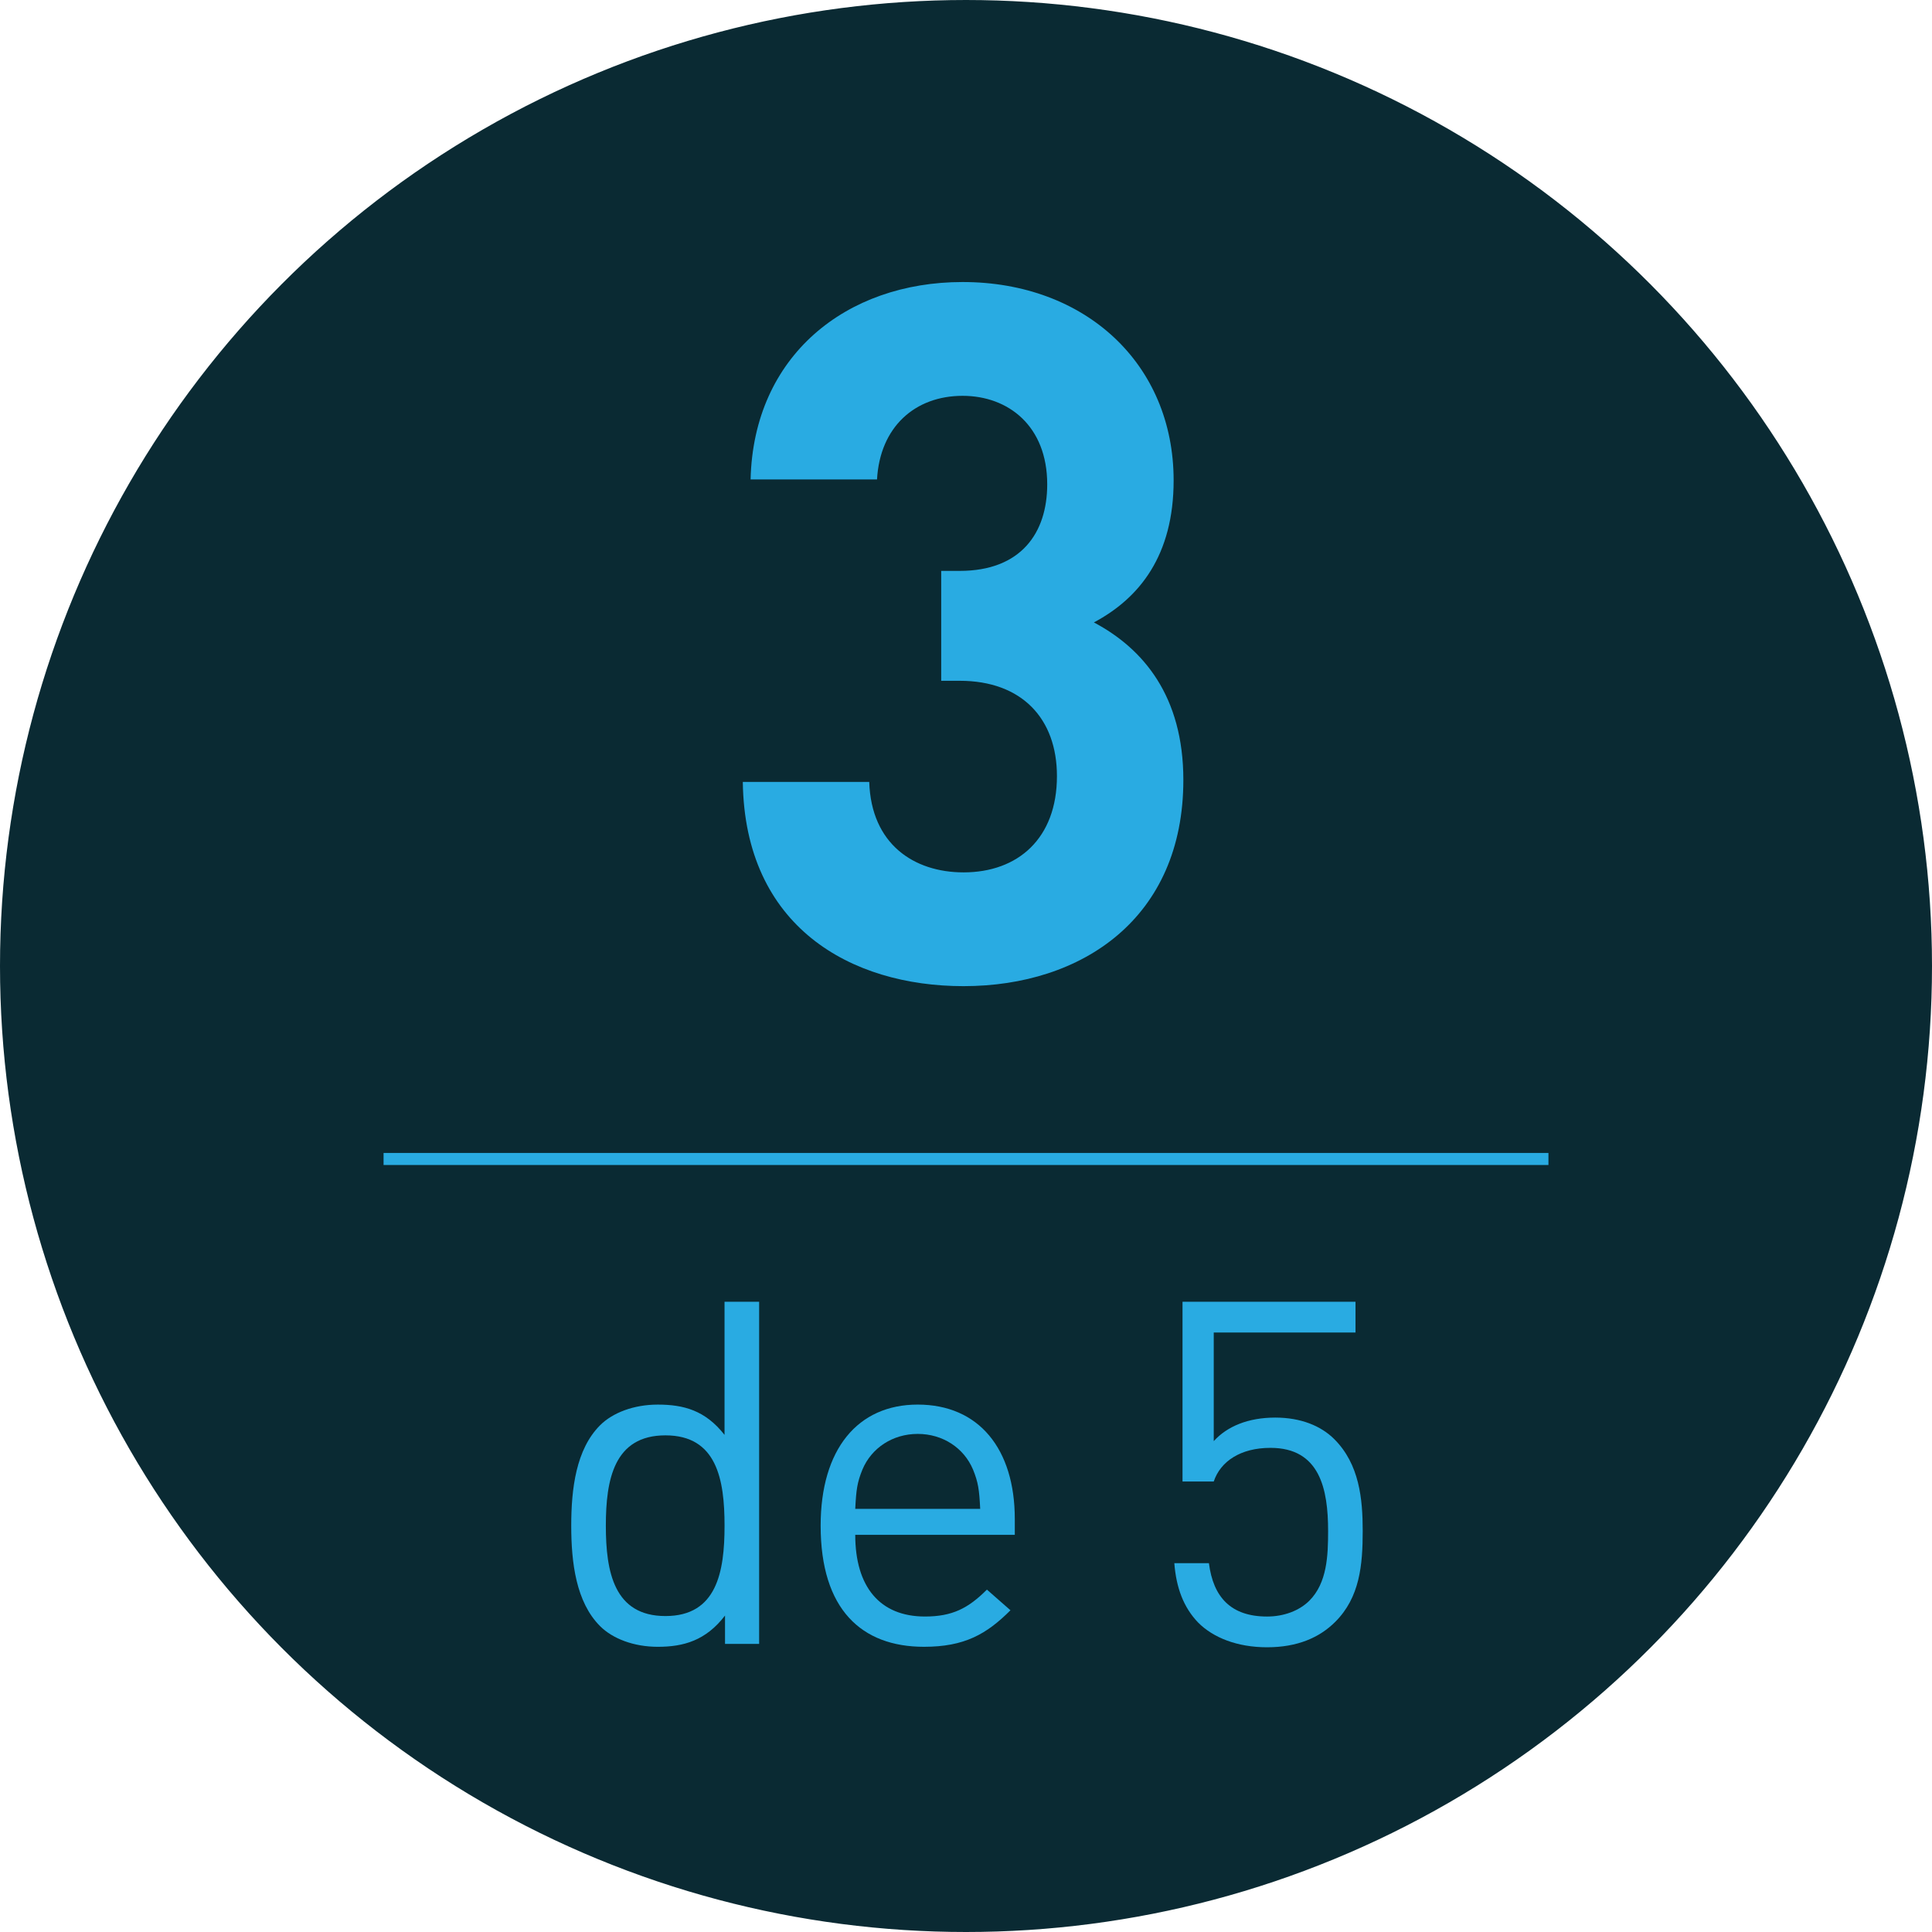 <?xml version="1.0" encoding="utf-8"?>
<!-- Generator: Adobe Illustrator 16.0.0, SVG Export Plug-In . SVG Version: 6.00 Build 0)  -->
<!DOCTYPE svg PUBLIC "-//W3C//DTD SVG 1.1//EN" "http://www.w3.org/Graphics/SVG/1.1/DTD/svg11.dtd">
<svg version="1.1" id="Capa_1" xmlns="http://www.w3.org/2000/svg" xmlns:xlink="http://www.w3.org/1999/xlink" x="0px" y="0px"
	 width="160.416px" height="160.416px" viewBox="0 0 160.416 160.416" enable-background="new 0 0 160.416 160.416"
	 xml:space="preserve">
<g>
	<circle fill="#0A2A33" stroke="#0A2A33" stroke-width="1.016" stroke-miterlimit="10" cx="80.208" cy="80.208" r="79.7"/>
	<g>
		<g>
			<path fill="#29ABE2" d="M80.006,81.881c-9.367,0-18.168-4.926-18.33-16.957h10.498c0.161,5.168,3.714,7.51,7.833,7.51
				c4.522,0,7.752-2.826,7.752-7.994c0-4.765-2.907-7.914-8.075-7.914h-1.535v-9.124h1.535c5.087,0,7.267-3.149,7.267-7.188
				c0-4.845-3.23-7.348-7.025-7.348c-3.957,0-6.864,2.584-7.106,6.944H62.322c0.242-10.255,7.913-16.393,17.604-16.393
				c10.174,0,17.522,6.783,17.522,16.474c0,6.218-2.826,9.771-6.622,11.789c4.118,2.181,7.429,6.137,7.429,13.081
				C98.256,76.229,89.857,81.881,80.006,81.881z"/>
			<path fill="#29ABE2" d="M60.199,136.496v-2.354c-1.596,2.075-3.432,2.594-5.586,2.594c-1.995,0-3.751-0.678-4.788-1.716
				c-1.995-1.995-2.395-5.267-2.395-8.339c0-3.073,0.399-6.345,2.395-8.34c1.037-1.037,2.793-1.716,4.788-1.716
				c2.154,0,3.95,0.479,5.546,2.514v-11.053h2.873v28.41H60.199z M55.252,119.179c-4.27,0-4.948,3.671-4.948,7.502
				c0,3.83,0.679,7.501,4.948,7.501s4.908-3.671,4.908-7.501C60.16,122.85,59.521,119.179,55.252,119.179z"/>
			<path fill="#29ABE2" d="M71.012,127.438c0,4.31,2.035,6.783,5.786,6.783c2.274,0,3.591-0.679,5.147-2.234l1.955,1.716
				c-1.995,1.995-3.831,3.032-7.182,3.032c-5.188,0-8.579-3.112-8.579-10.055c0-6.345,3.072-10.056,8.061-10.056
				c5.067,0,8.06,3.671,8.06,9.497v1.316H71.012z M80.788,122.012c-0.758-1.796-2.514-2.953-4.588-2.953
				c-2.075,0-3.831,1.157-4.589,2.953c-0.439,1.077-0.519,1.676-0.599,3.272h10.375C81.307,123.688,81.227,123.089,80.788,122.012z"
				/>
			<path fill="#29ABE2" d="M110.872,134.66c-1.316,1.317-3.152,2.115-5.666,2.115c-2.474,0-4.469-0.798-5.706-2.035
				c-1.237-1.276-1.835-2.913-1.995-4.947h2.873c0.359,2.833,1.835,4.429,4.828,4.429c1.396,0,2.673-0.479,3.512-1.316
				c1.476-1.477,1.556-3.751,1.556-5.786c0-3.472-0.678-6.903-4.788-6.903c-2.474,0-4.149,1.117-4.708,2.794h-2.593v-14.924h14.364
				v2.554h-11.771v9.018c1.118-1.236,2.873-1.955,5.107-1.955c2.115,0,3.791,0.679,4.908,1.796c2.075,2.075,2.354,4.947,2.354,7.621
				C113.146,129.952,112.907,132.626,110.872,134.66z"/>
		</g>
		<line fill="none" stroke="#29ABE2" stroke-miterlimit="10" x1="31.848" y1="96.231" x2="128.569" y2="96.231"/>
	</g>
</g>
</svg>
